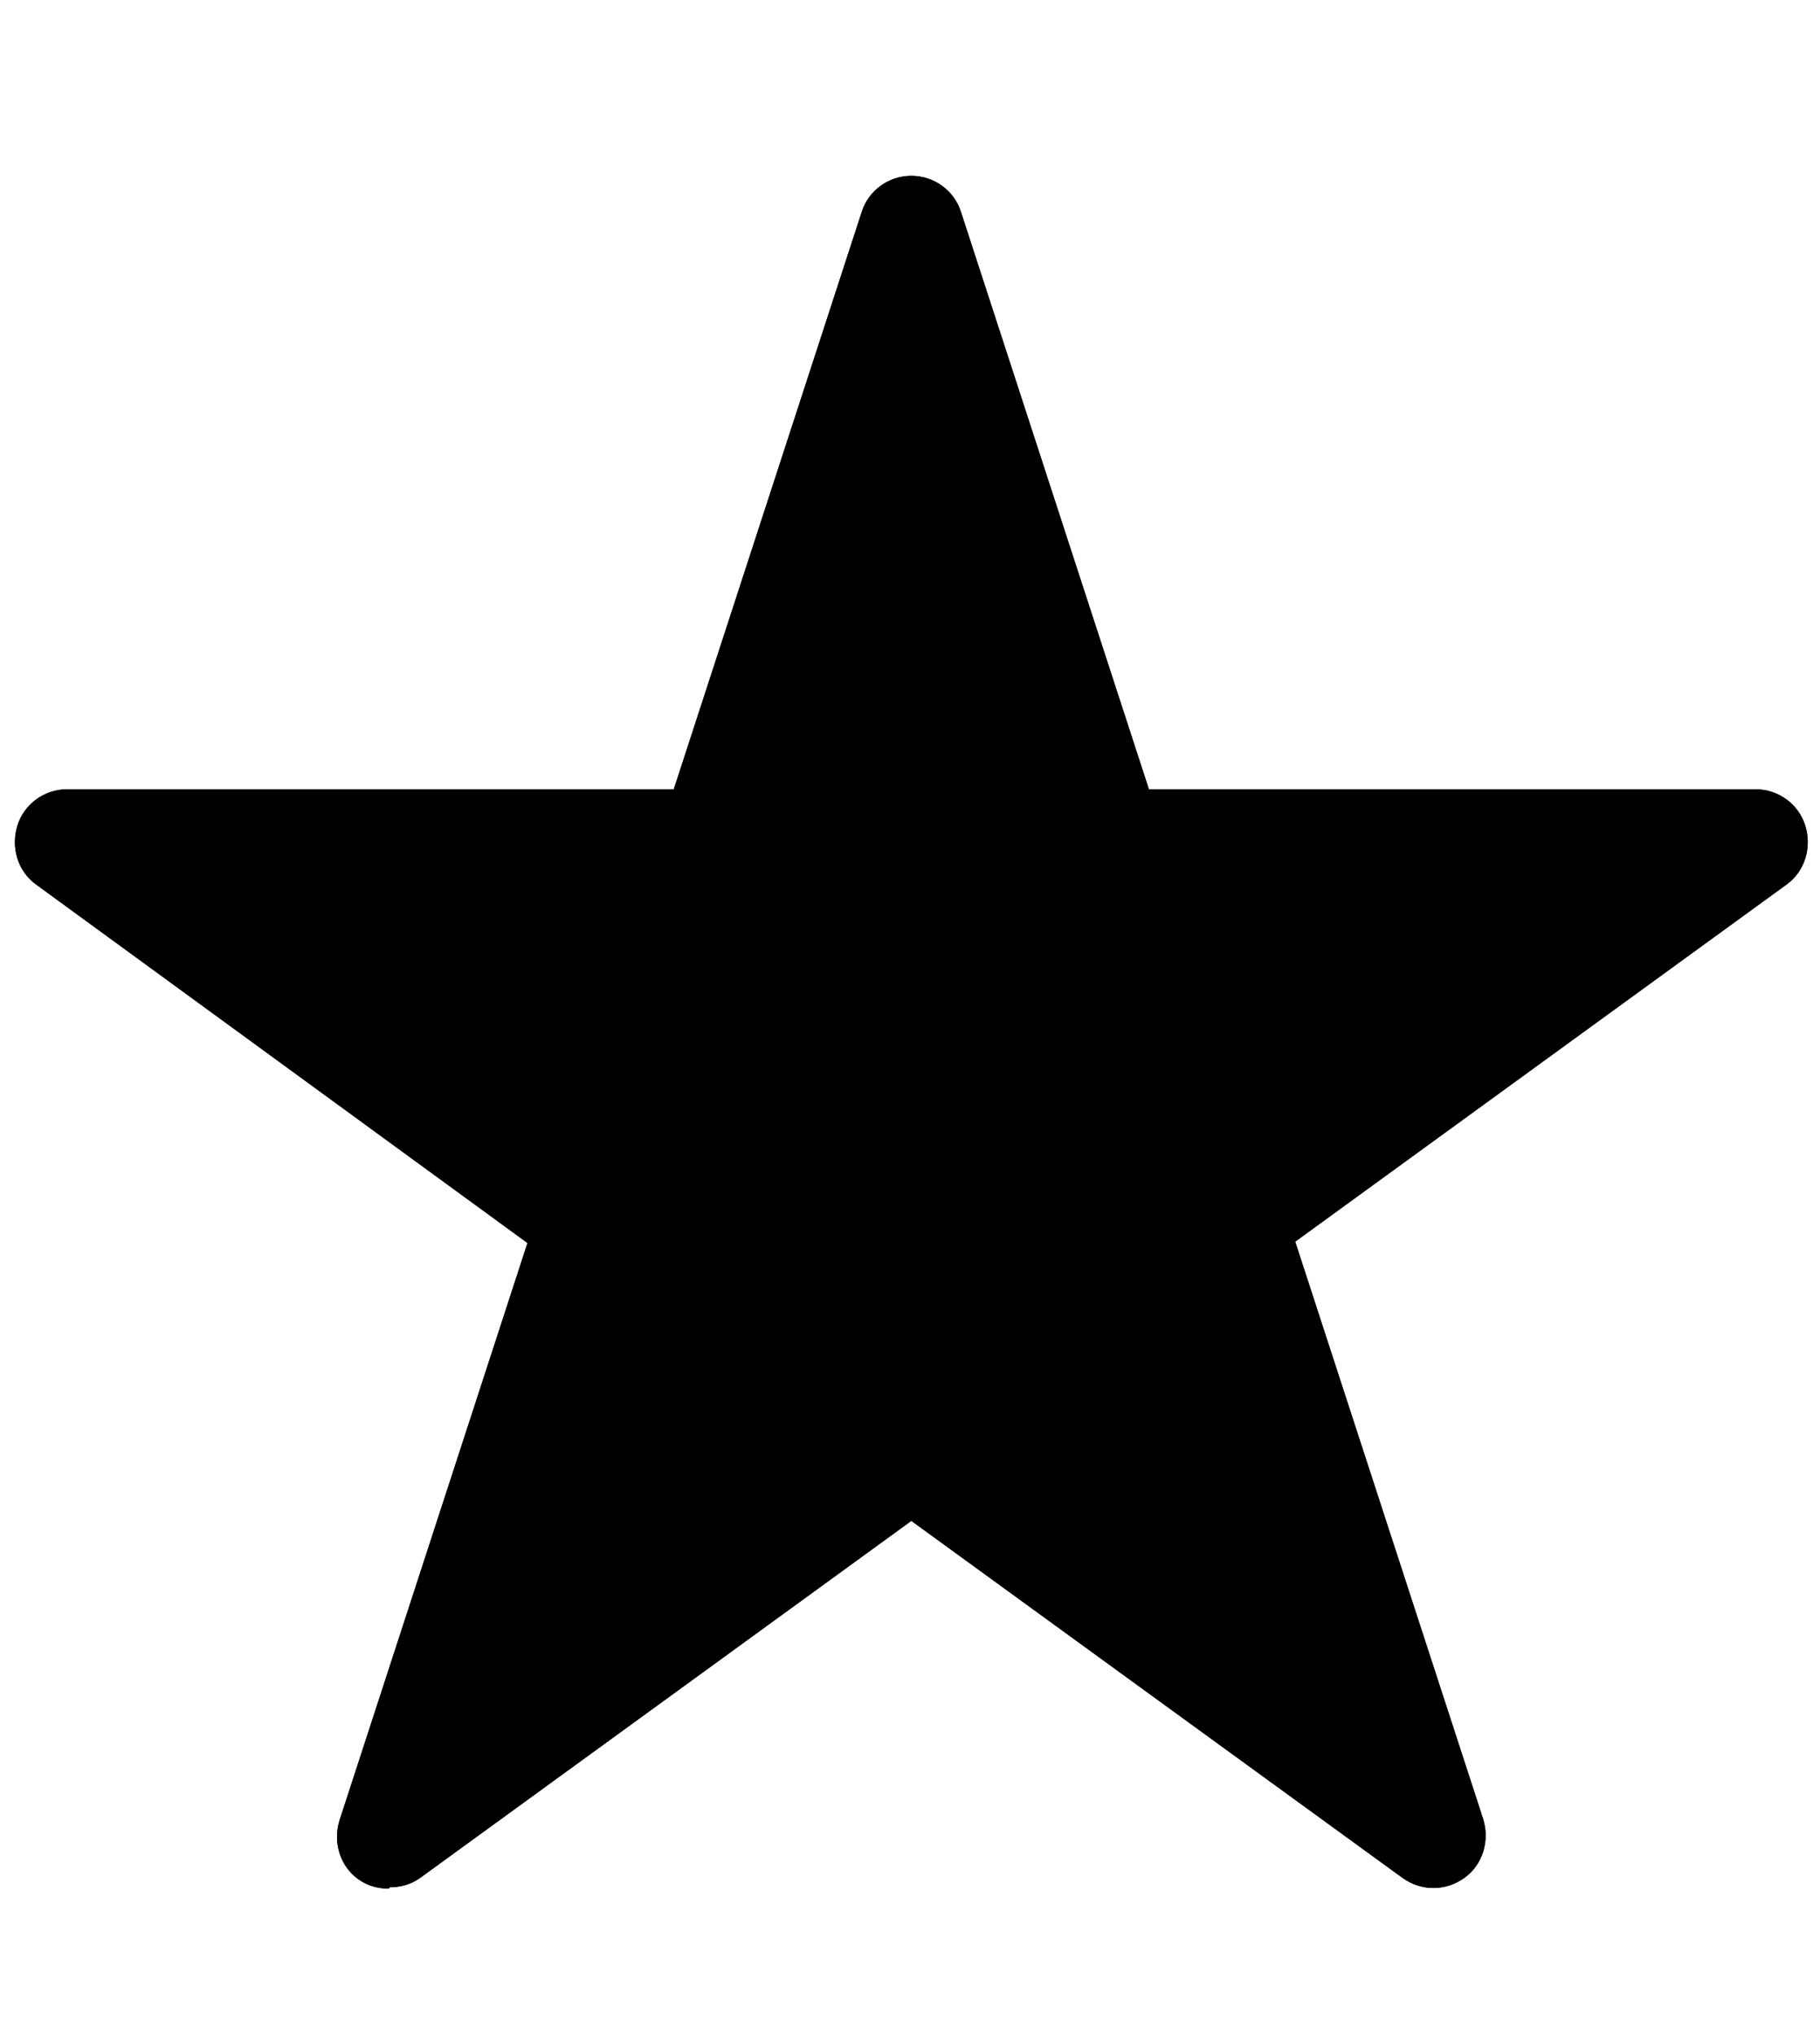 <?xml version="1.0" encoding="UTF-8"?>
<svg xmlns="http://www.w3.org/2000/svg" version="1.1" viewBox="0 0 135.6 151.6">
  <!-- Generator: Adobe Illustrator 28.7.0, SVG Export Plug-In . SVG Version: 1.2.0 Build 136)  -->
  <g>
    <g id="Calque_1">
      <g id="Groupe_187">
        <g id="Groupe_104">
          <g id="Tracé_32">
            <path d="M29,140.7c-.8,0-1.6-.2-2.3-.7-1.4-1-1.9-2.8-1.4-4.4l14-43L2.7,65.9c-1.4-1-1.9-2.8-1.4-4.4.5-1.6,2-2.7,3.7-2.7h45.2l14-43c.5-1.6,2-2.7,3.7-2.7h0c1.7,0,3.2,1.1,3.7,2.7l14,43h45.2c1.7,0,3.2,1.1,3.7,2.7s0,3.4-1.4,4.4l-36.6,26.6,14,43c.5,1.6,0,3.4-1.4,4.4-1.4,1-3.2,1-4.6,0l-36.6-26.6-36.6,26.6c-.7.5-1.5.7-2.3.7ZM17,66.7l29.1,21.2c1.4,1,1.9,2.8,1.4,4.4l-11.1,34.3,29.2-21.2c1.4-1,3.2-1,4.6,0l29.2,21.2-11.1-34.3c-.5-1.6,0-3.4,1.4-4.4l29.2-21.2h-36c-1.7,0-3.2-1.1-3.7-2.7l-11.1-34.3-11.1,34.3c-.5,1.6-2,2.7-3.7,2.7H17Z"/>
          </g>
          <g id="Groupe_103">
            <g id="Groupe_102">
              <g id="Tracé_33">
                <path d="M29,140.7c-.8,0-1.6-.2-2.3-.7-1.4-1-1.9-2.8-1.4-4.4l14-43L2.7,65.9c-1.4-1-1.9-2.8-1.4-4.4.5-1.6,2-2.7,3.7-2.7h45.2l14-43c.5-1.6,2-2.7,3.7-2.7h0c1.7,0,3.2,1.1,3.7,2.7l14,43h45.2c1.7,0,3.2,1.1,3.7,2.7s0,3.4-1.4,4.4l-36.6,26.6,14,43c.5,1.6,0,3.4-1.4,4.4-1.4,1-3.2,1-4.6,0l-36.6-26.6-36.6,26.6c-.7.5-1.5.7-2.3.7Z"/>
              </g>
            </g>
          </g>
        </g>
      </g>
    </g>
  </g>
</svg>